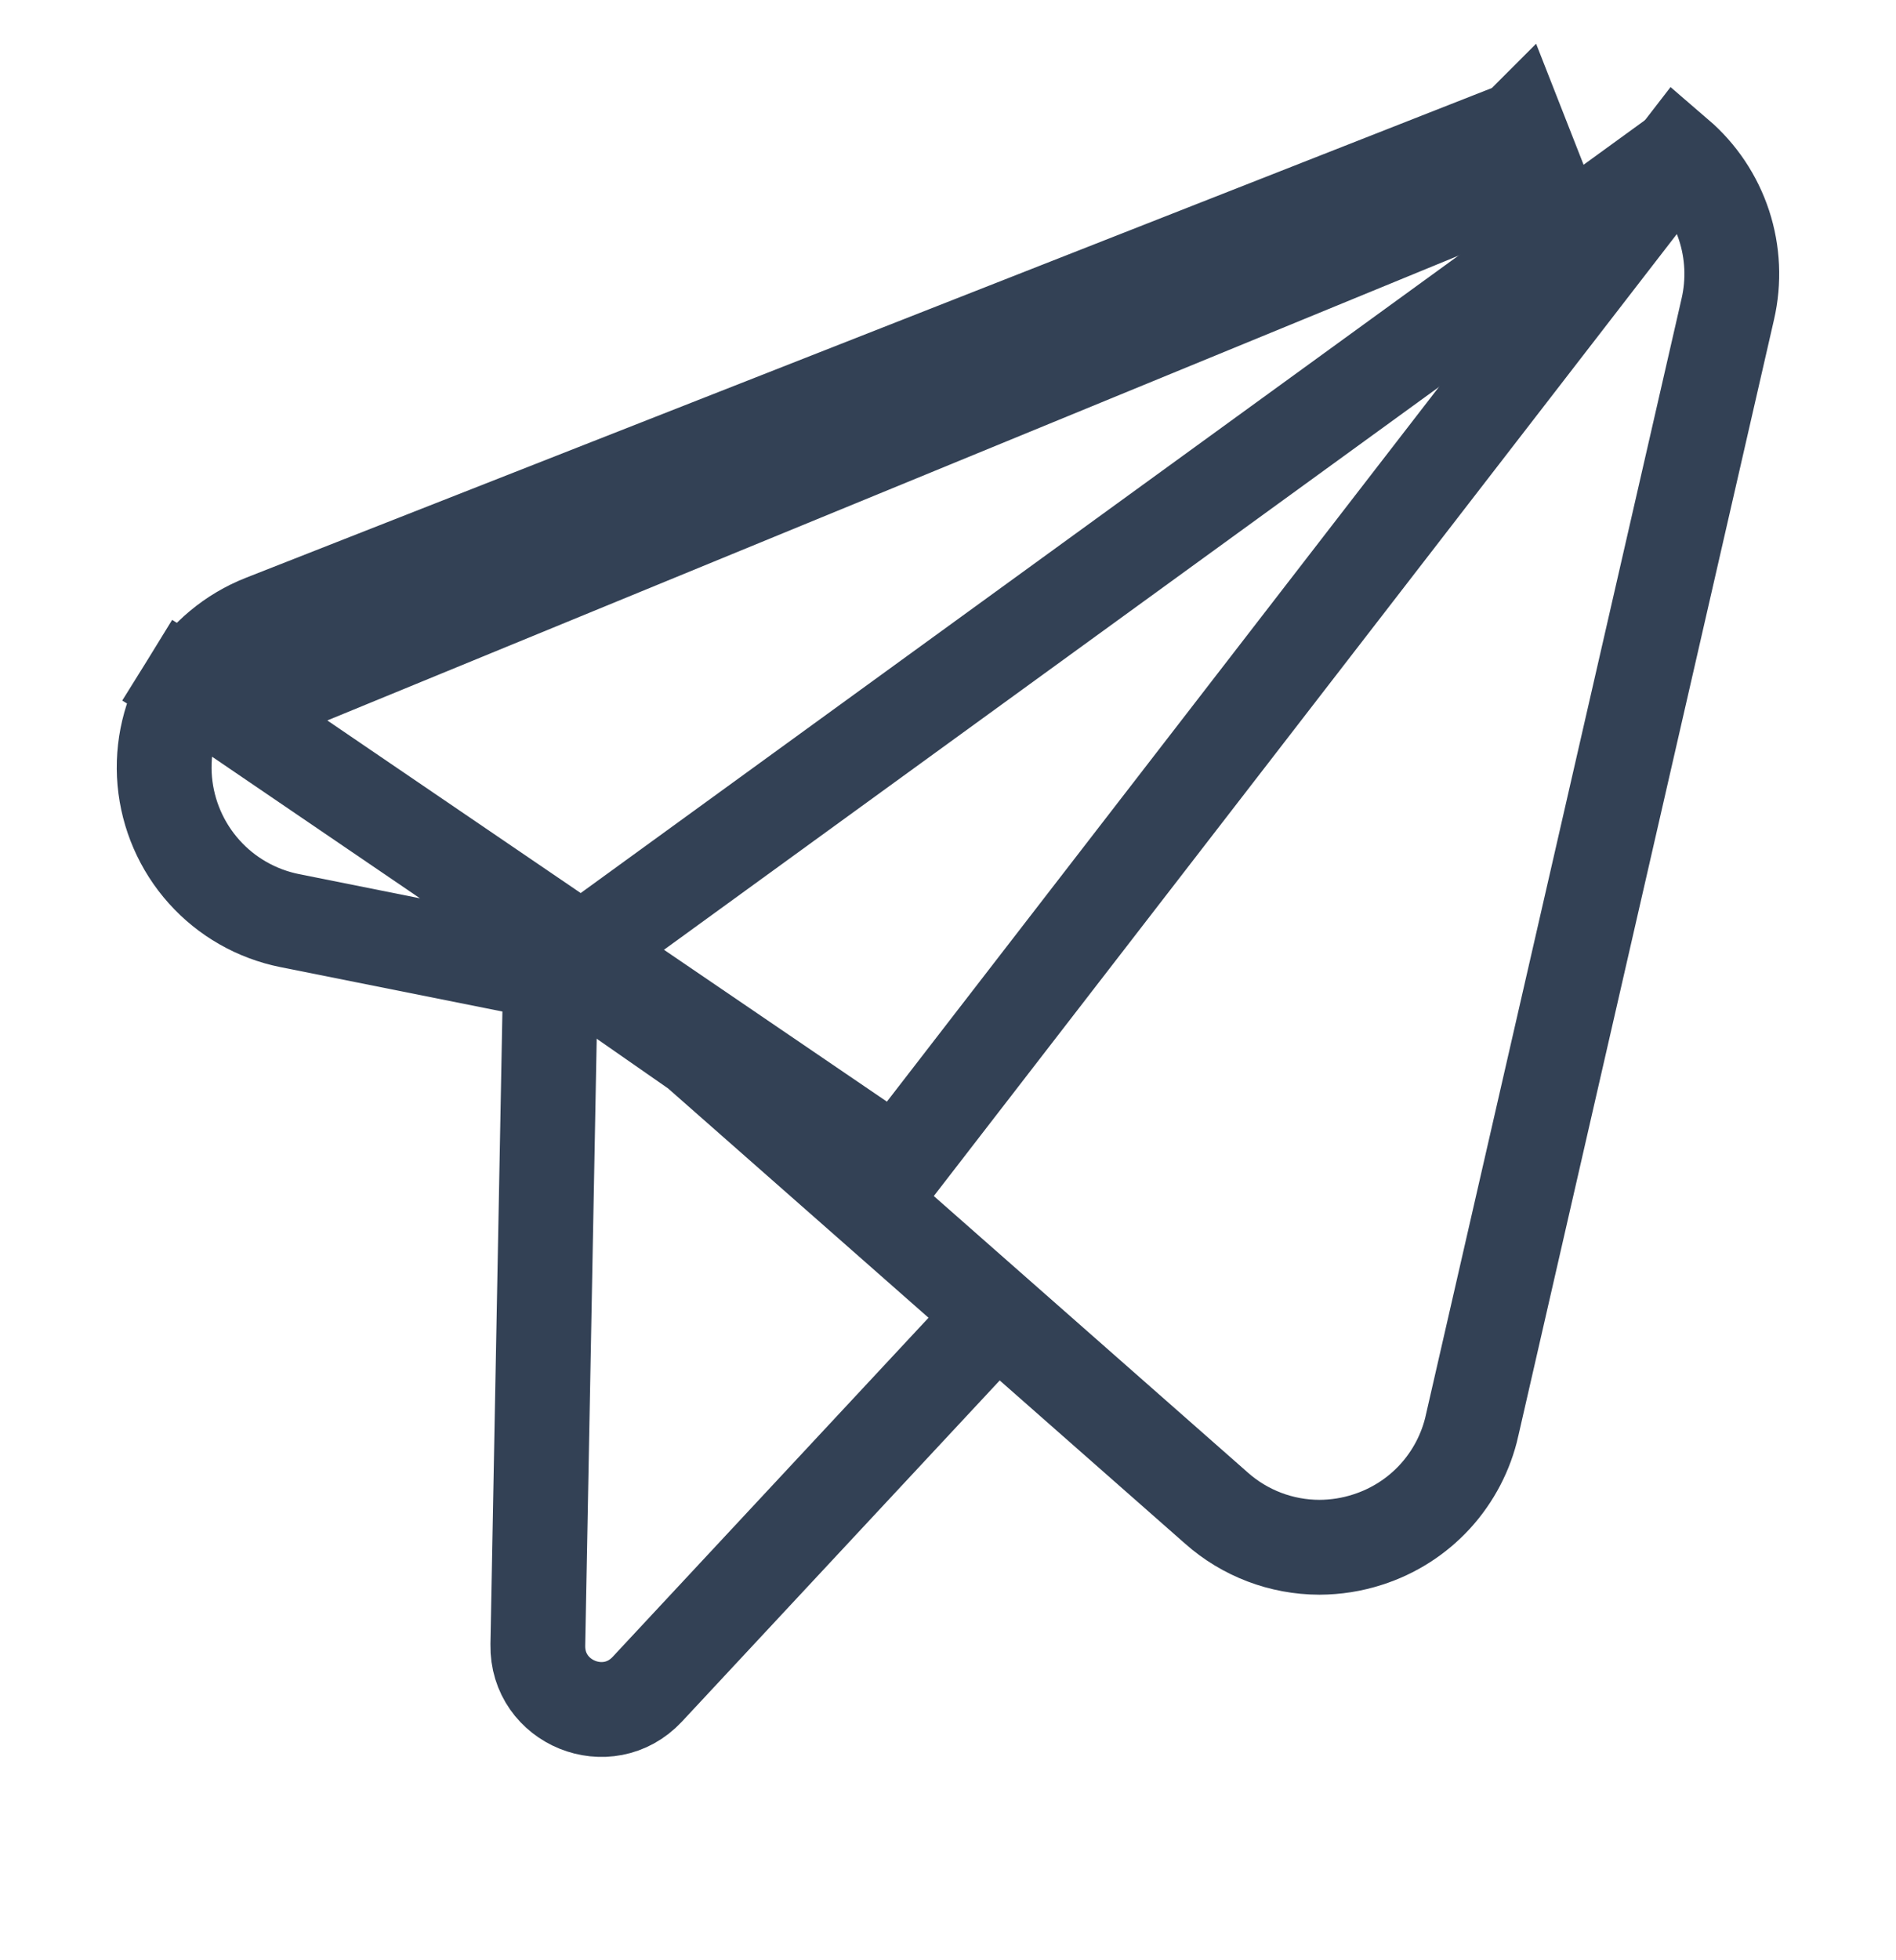 <svg width="30" height="31" viewBox="0 0 30 31" fill="none" xmlns="http://www.w3.org/2000/svg">
<g id="Some / telegram" clip-path="url(#clip0_9942_6522)">
<g id="Group 49378">
<path id="Vector" d="M3.605 11.229L2.967 10.835C3.248 10.381 3.669 10.03 4.166 9.835L24.025 2.033C24.025 2.033 24.025 2.033 24.026 2.032L24.026 2.032L24.3 2.73L3.605 11.229ZM3.605 11.229L2.967 10.835C2.686 11.289 2.56 11.822 2.607 12.354C2.655 12.885 2.873 13.388 3.229 13.785C3.585 14.183 4.061 14.454 4.585 14.559L9.476 15.537L11.035 16.622L13.717 18.982L14.195 18.439M3.605 11.229L14.195 18.439M14.195 18.439L13.717 18.982L15.012 20.122L19.247 23.849C19.247 23.849 19.248 23.85 19.248 23.85C19.697 24.248 20.276 24.468 20.875 24.469L20.877 24.469C21.136 24.468 21.393 24.428 21.639 24.348C22.048 24.218 22.416 23.983 22.706 23.667C22.995 23.351 23.198 22.964 23.292 22.546C23.292 22.545 23.292 22.544 23.292 22.544L27.339 4.886C27.339 4.886 27.339 4.886 27.339 4.886C27.44 4.447 27.419 3.989 27.279 3.562C27.138 3.134 26.884 2.754 26.543 2.461L14.195 18.439Z" stroke="#334155" stroke-width="1.5"/>
<path id="Vector 3" d="M15.326 21.259L10.242 26.714C9.616 27.385 8.493 26.93 8.51 26.014L8.711 15.396L26.651 2.375" stroke="#334155" stroke-width="1.5"/>
</g>
</g>
<defs>
<clipPath id="clip0_9942_6522">
<rect width="30" height="30" fill="white" transform="translate(0 0.5)"/>
</clipPath>
</defs>
</svg>

